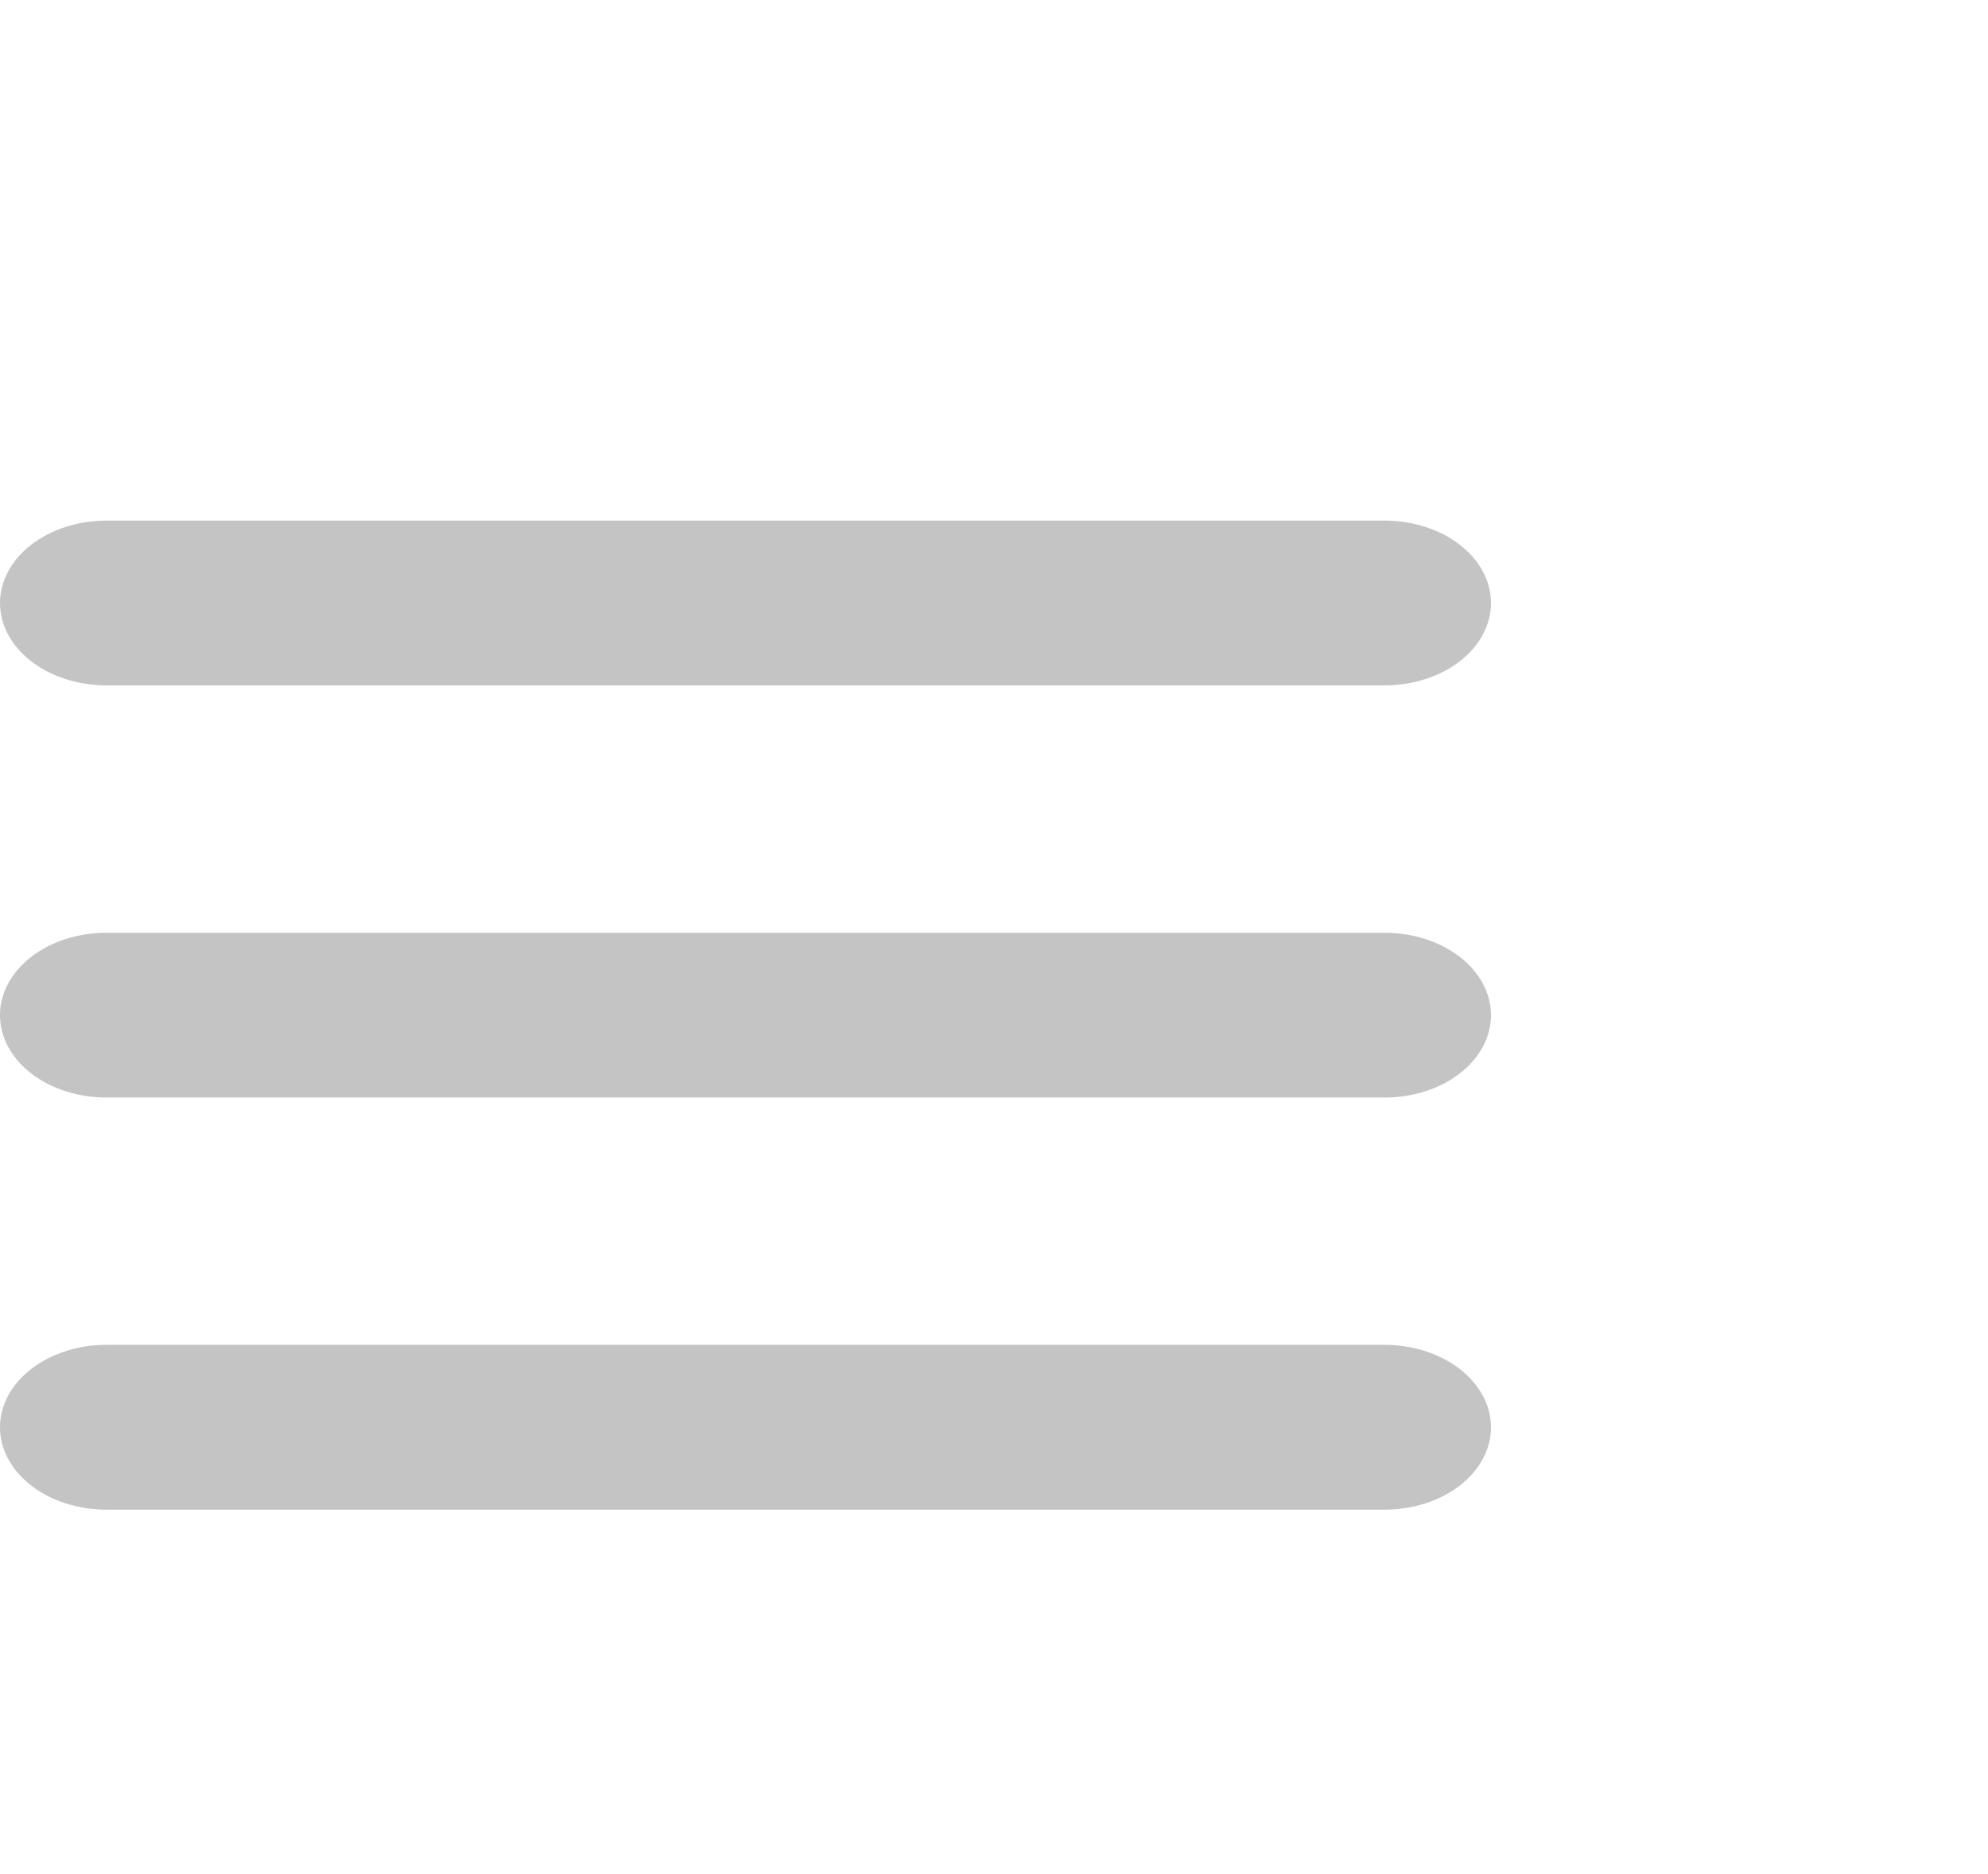 <svg width="35" height="33" viewBox="0 0 35 33" fill="none" xmlns="http://www.w3.org/2000/svg">
<path fill-rule="evenodd" clip-rule="evenodd" d="M0 10.618C0 10.233 0.198 9.864 0.549 9.592C0.901 9.32 1.378 9.167 1.875 9.167H24.375C24.872 9.167 25.349 9.32 25.701 9.592C26.052 9.864 26.25 10.233 26.25 10.618C26.25 11.003 26.052 11.372 25.701 11.644C25.349 11.916 24.872 12.069 24.375 12.069H1.875C1.378 12.069 0.901 11.916 0.549 11.644C0.198 11.372 0 11.003 0 10.618Z" fill="#C4C4C4"/>
<path fill-rule="evenodd" clip-rule="evenodd" d="M0 17.875C0 17.49 0.198 17.121 0.549 16.849C0.901 16.577 1.378 16.424 1.875 16.424H24.375C24.872 16.424 25.349 16.577 25.701 16.849C26.052 17.121 26.25 17.49 26.25 17.875C26.25 18.26 26.052 18.629 25.701 18.901C25.349 19.174 24.872 19.326 24.375 19.326H1.875C1.378 19.326 0.901 19.174 0.549 18.901C0.198 18.629 0 18.26 0 17.875Z" fill="#C4C4C4"/>
<path fill-rule="evenodd" clip-rule="evenodd" d="M0 25.132C0 24.747 0.198 24.378 0.549 24.106C0.901 23.834 1.378 23.68 1.875 23.68H24.375C24.872 23.68 25.349 23.834 25.701 24.106C26.052 24.378 26.25 24.747 26.25 25.132C26.25 25.517 26.052 25.886 25.701 26.158C25.349 26.43 24.872 26.583 24.375 26.583H1.875C1.378 26.583 0.901 26.43 0.549 26.158C0.198 25.886 0 25.517 0 25.132Z" fill="#C4C4C4"/>
</svg>
